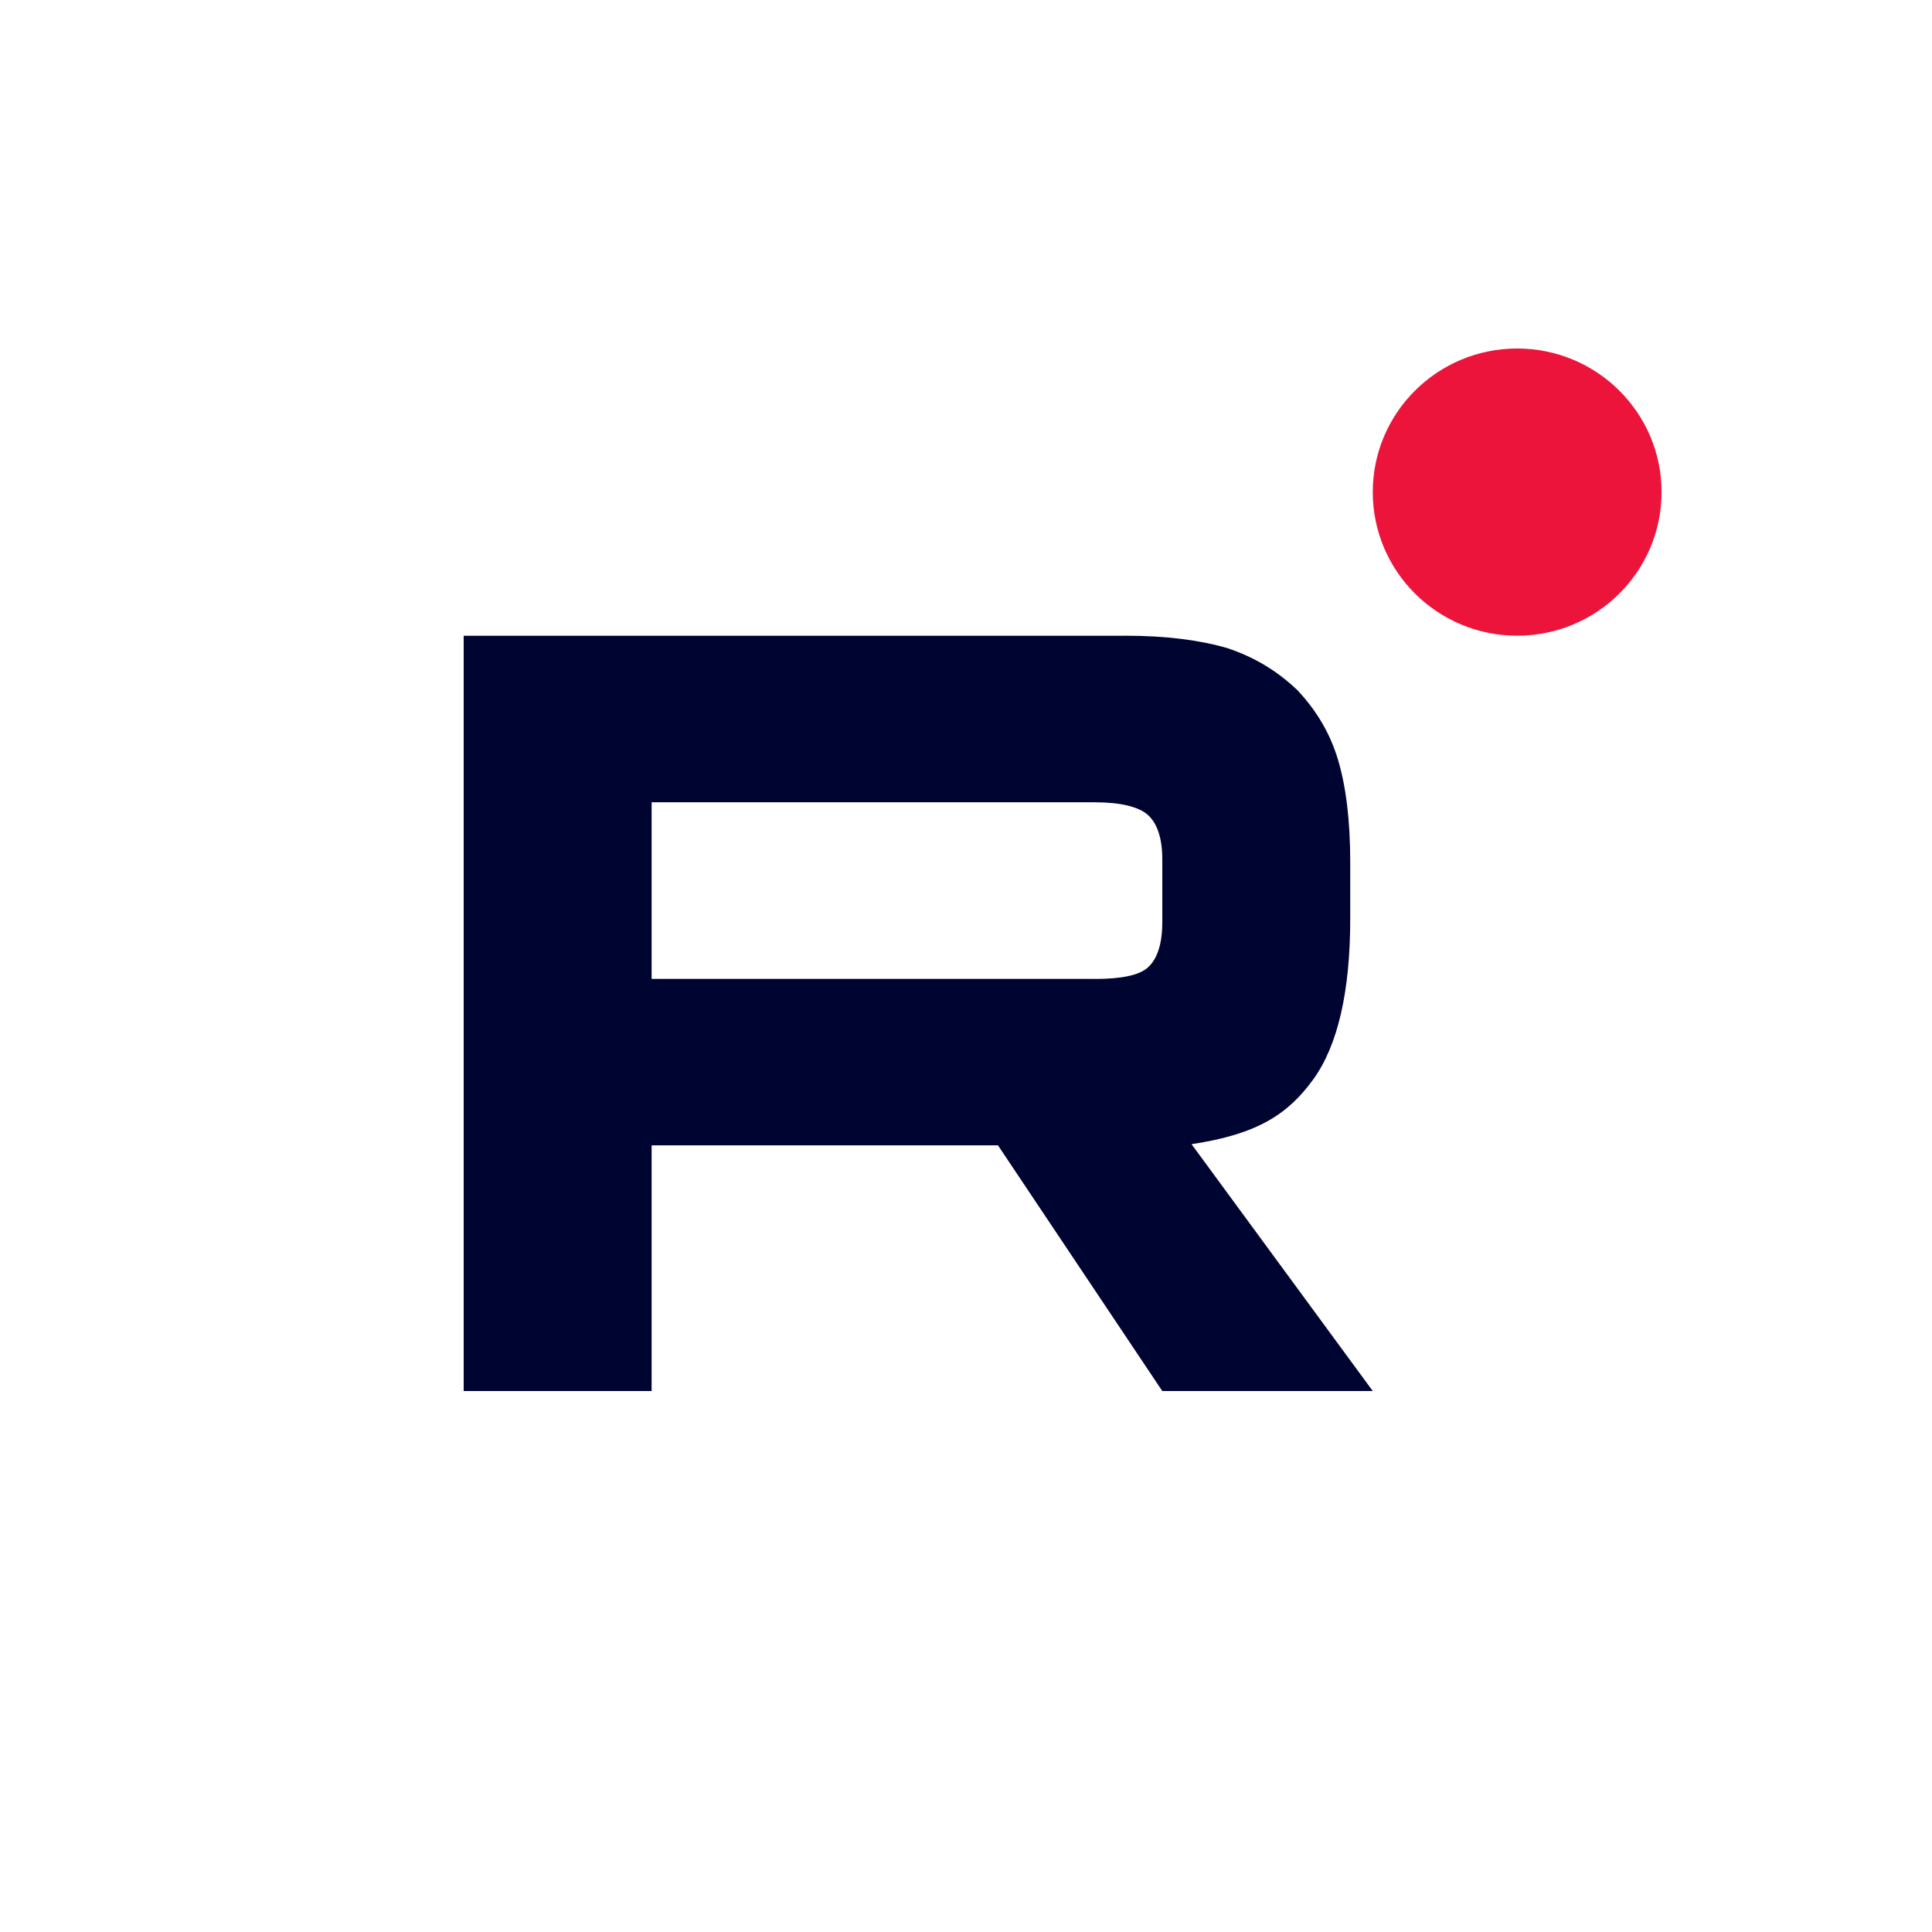 <svg width="50" height="50" viewBox="0 0 50 50" fill="none" xmlns="http://www.w3.org/2000/svg">
<rect width="50" height="50" fill="white"/>
<path d="M28.332 25.334H16.864V20.763H28.332C29.002 20.763 29.468 20.881 29.702 21.086C29.936 21.291 30.08 21.672 30.08 22.229V23.87C30.08 24.456 29.936 24.837 29.702 25.042C29.468 25.247 29.002 25.335 28.332 25.335V25.334ZM29.119 16.454H12V36H16.864V29.641H25.827L30.08 36H35.527L30.837 29.611C32.566 29.353 33.343 28.819 33.983 27.94C34.623 27.061 34.944 25.655 34.944 23.778V22.313C34.944 21.2 34.827 20.321 34.623 19.647C34.419 18.973 34.07 18.386 33.575 17.86C33.051 17.361 32.468 17.01 31.769 16.775C31.069 16.57 30.195 16.452 29.119 16.452V16.454Z" fill="#000431"/>
<path d="M39.264 16.452C41.328 16.452 43.001 14.788 43.001 12.735C43.001 10.683 41.328 9.019 39.264 9.019C37.2 9.019 35.527 10.683 35.527 12.735C35.527 14.788 37.2 16.452 39.264 16.452Z" fill="#ED143B"/>
</svg>
